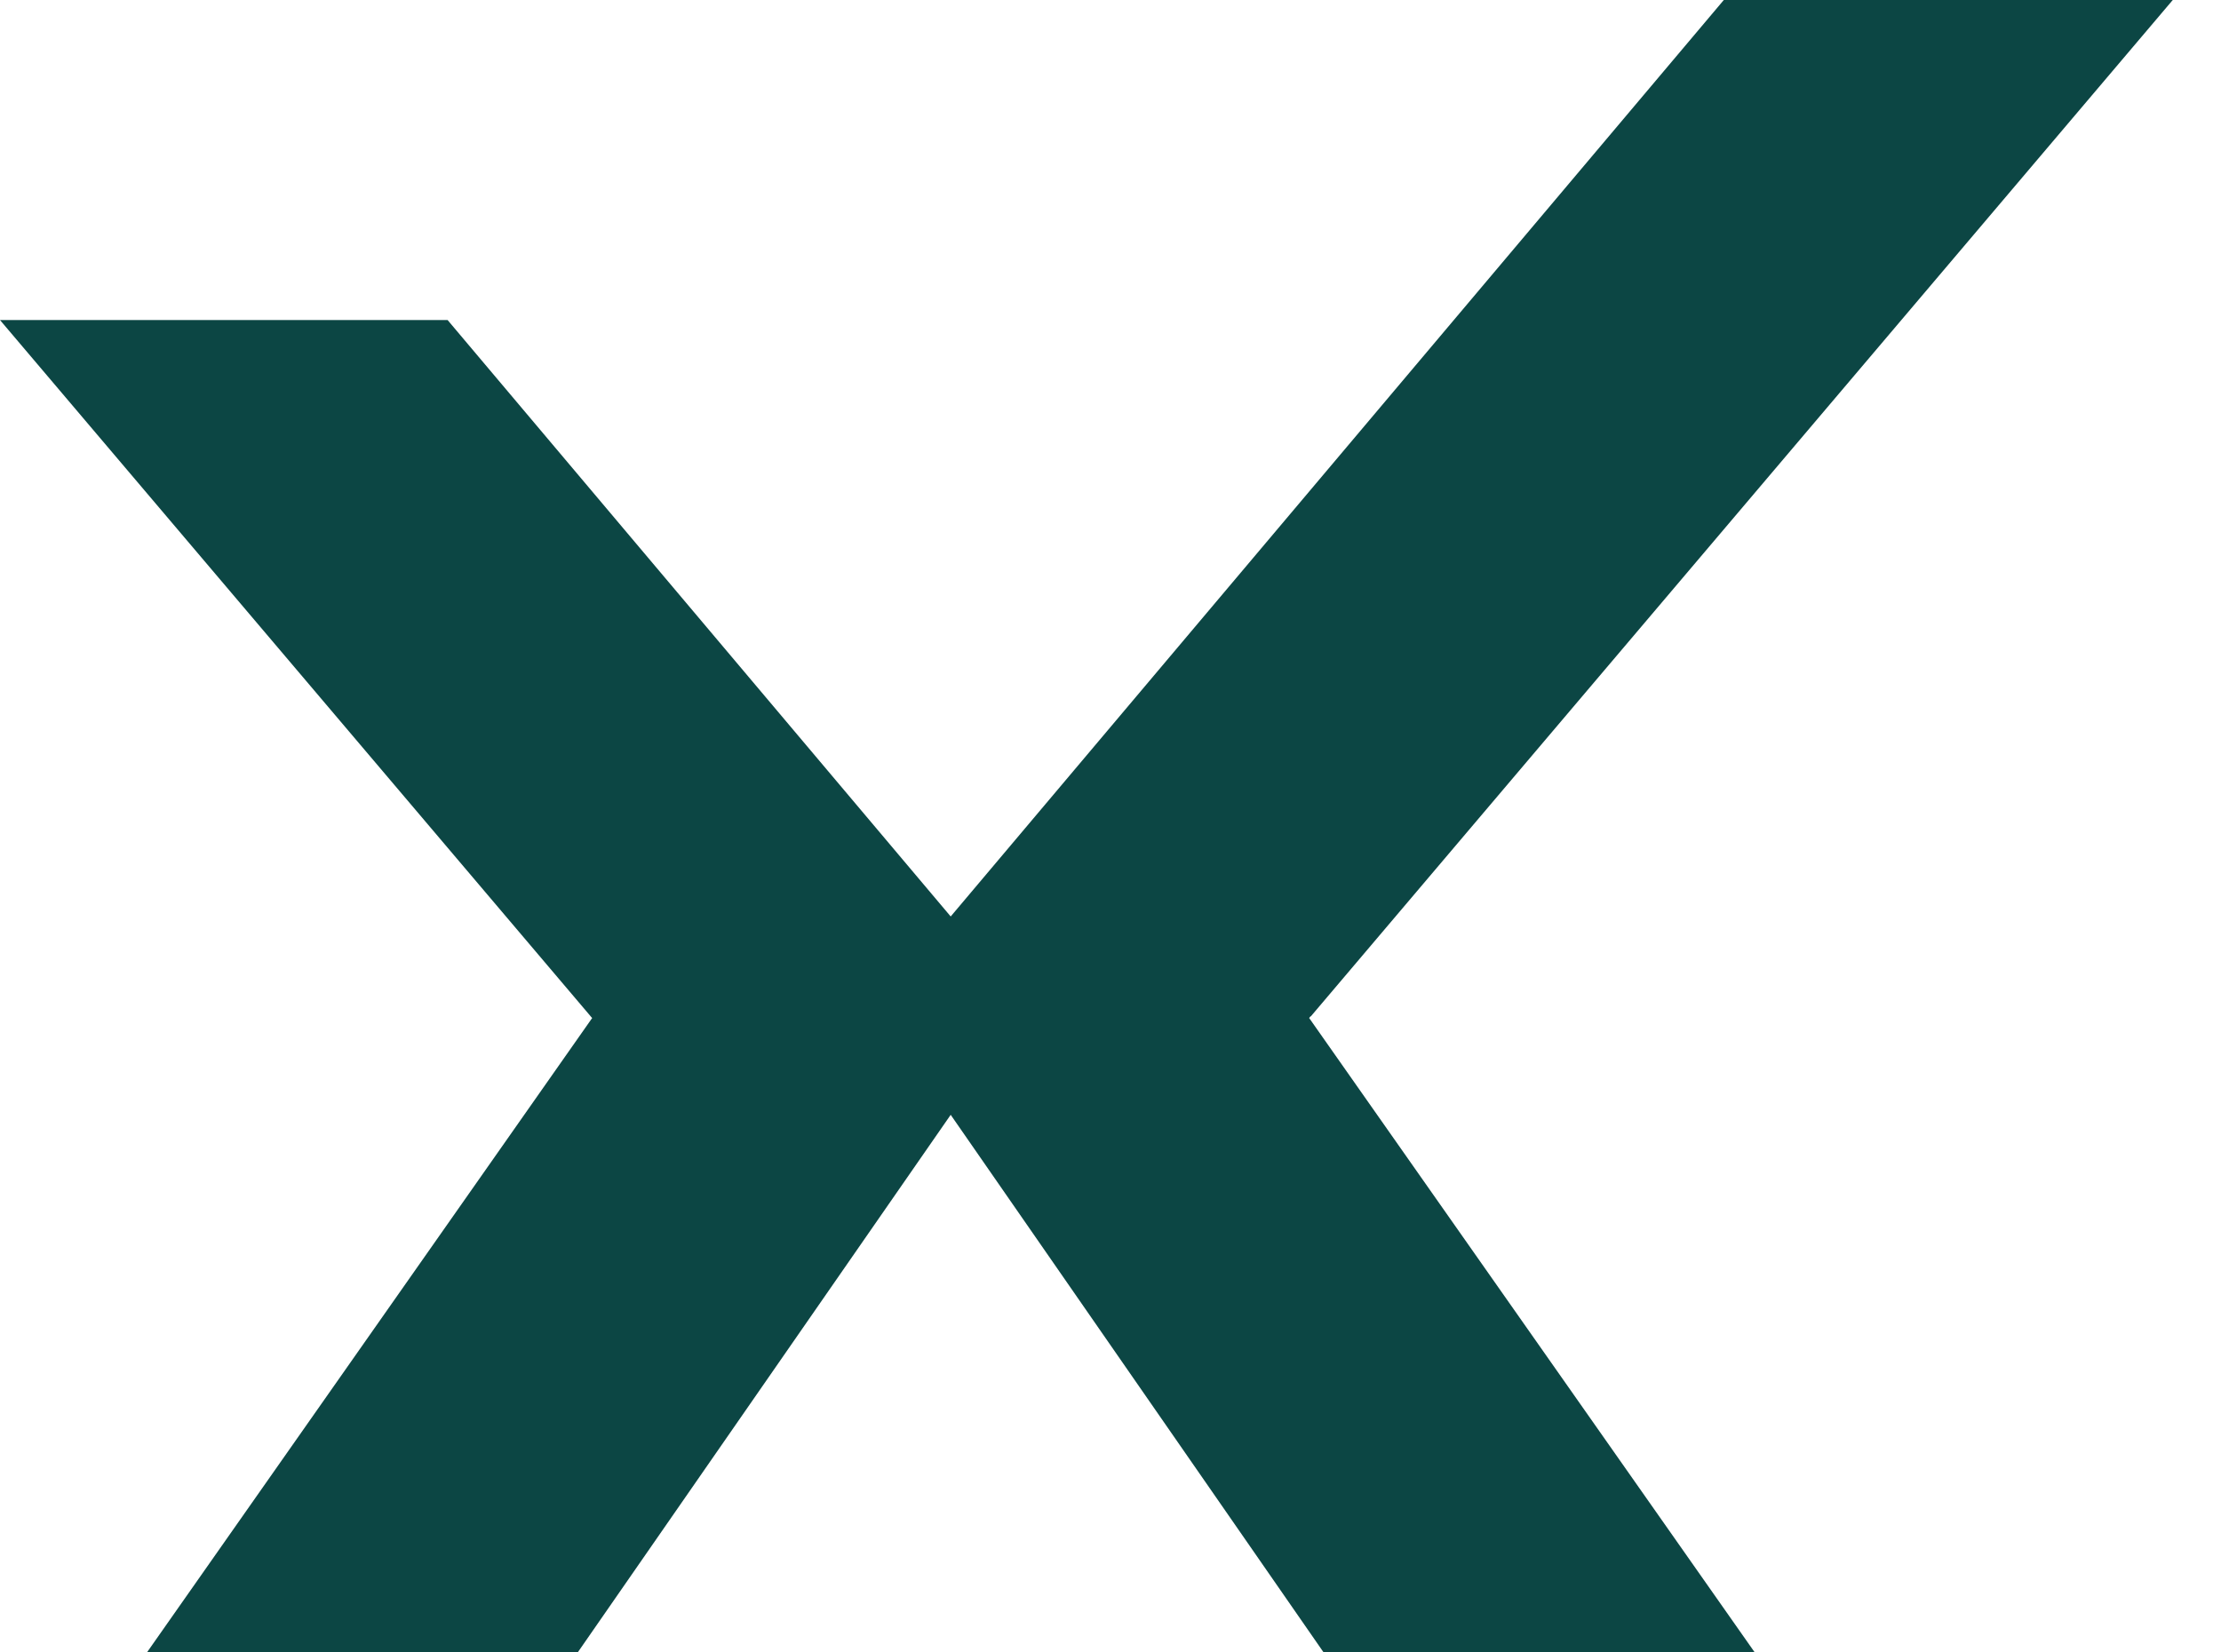 <?xml version="1.0" encoding="UTF-8"?>
<svg xmlns="http://www.w3.org/2000/svg" width="43" height="32" viewBox="0 0 43 32" fill="none">
  <path d="M25.372 19.682H25.379L42.066 0H33.374L18.406 17.748L8.666 6.198H0L11.452 19.701L11.465 19.714L2.845 32H11.185L18.406 21.589L25.626 32H33.973L25.346 19.714L25.372 19.682Z" fill="#0C4644"></path>
</svg>
